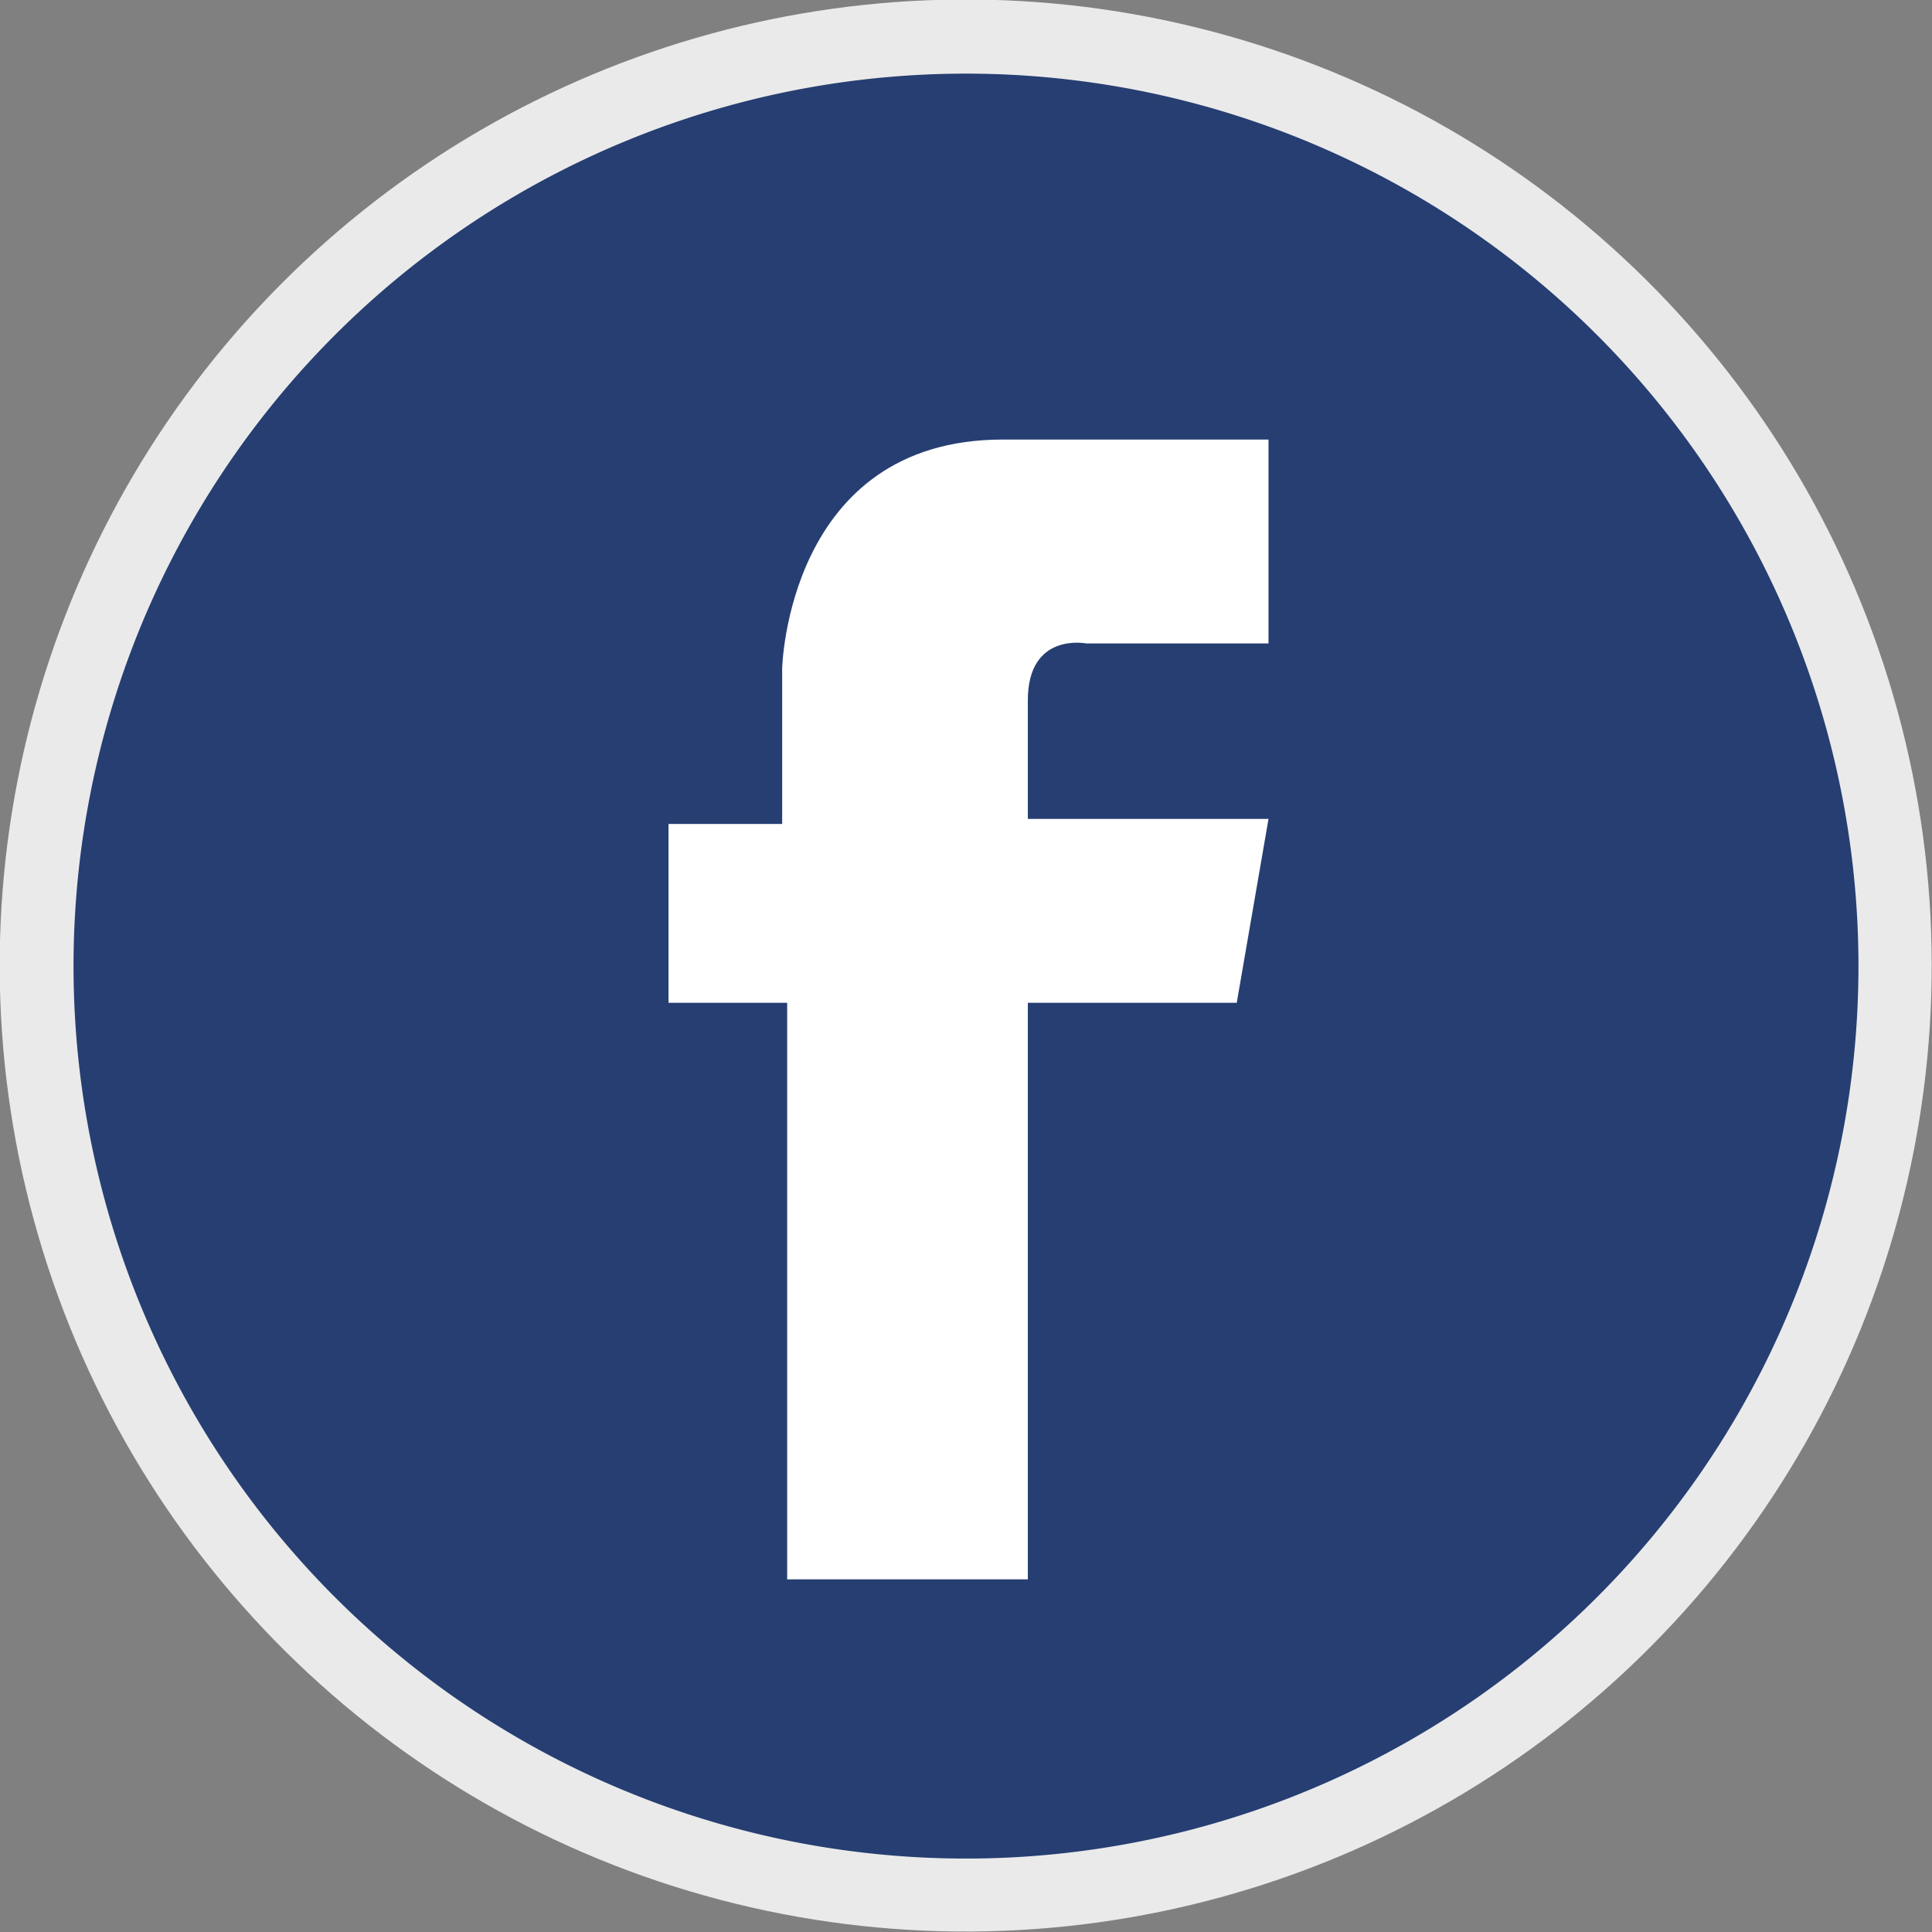 <?xml version="1.0" encoding="UTF-8"?> <svg xmlns="http://www.w3.org/2000/svg" viewBox="0 0 11.56 11.56"><rect x="0" y="0" width="11.56" height="11.56" fill="#808080" stroke="none"/><defs><style>.cls-1{fill:#eaeaea;}.cls-2{fill:#263e72;}.cls-3{fill:#fff;}</style></defs><g id="Capa_2" data-name="Capa 2"><g id="Capa_1-2" data-name="Capa 1"><circle class="cls-1" cx="5.78" cy="5.78" r="5.78" transform="translate(-1.28 9.9) rotate(-75.29)"></circle><path class="cls-2" d="M11.12,5.78a5.34,5.34,0,1,1-.47-2.19A5.34,5.34,0,0,1,11.12,5.78Z"></path><path class="cls-3" d="M6.15,4.19c0-.41.35-.34.35-.34H7.59V2.63H6C4.71,2.63,4.68,4,4.68,4v.93H4V6h.71V9.45H6.15V6H7.4L7.59,4.9H6.15Z"></path></g></g></svg> 